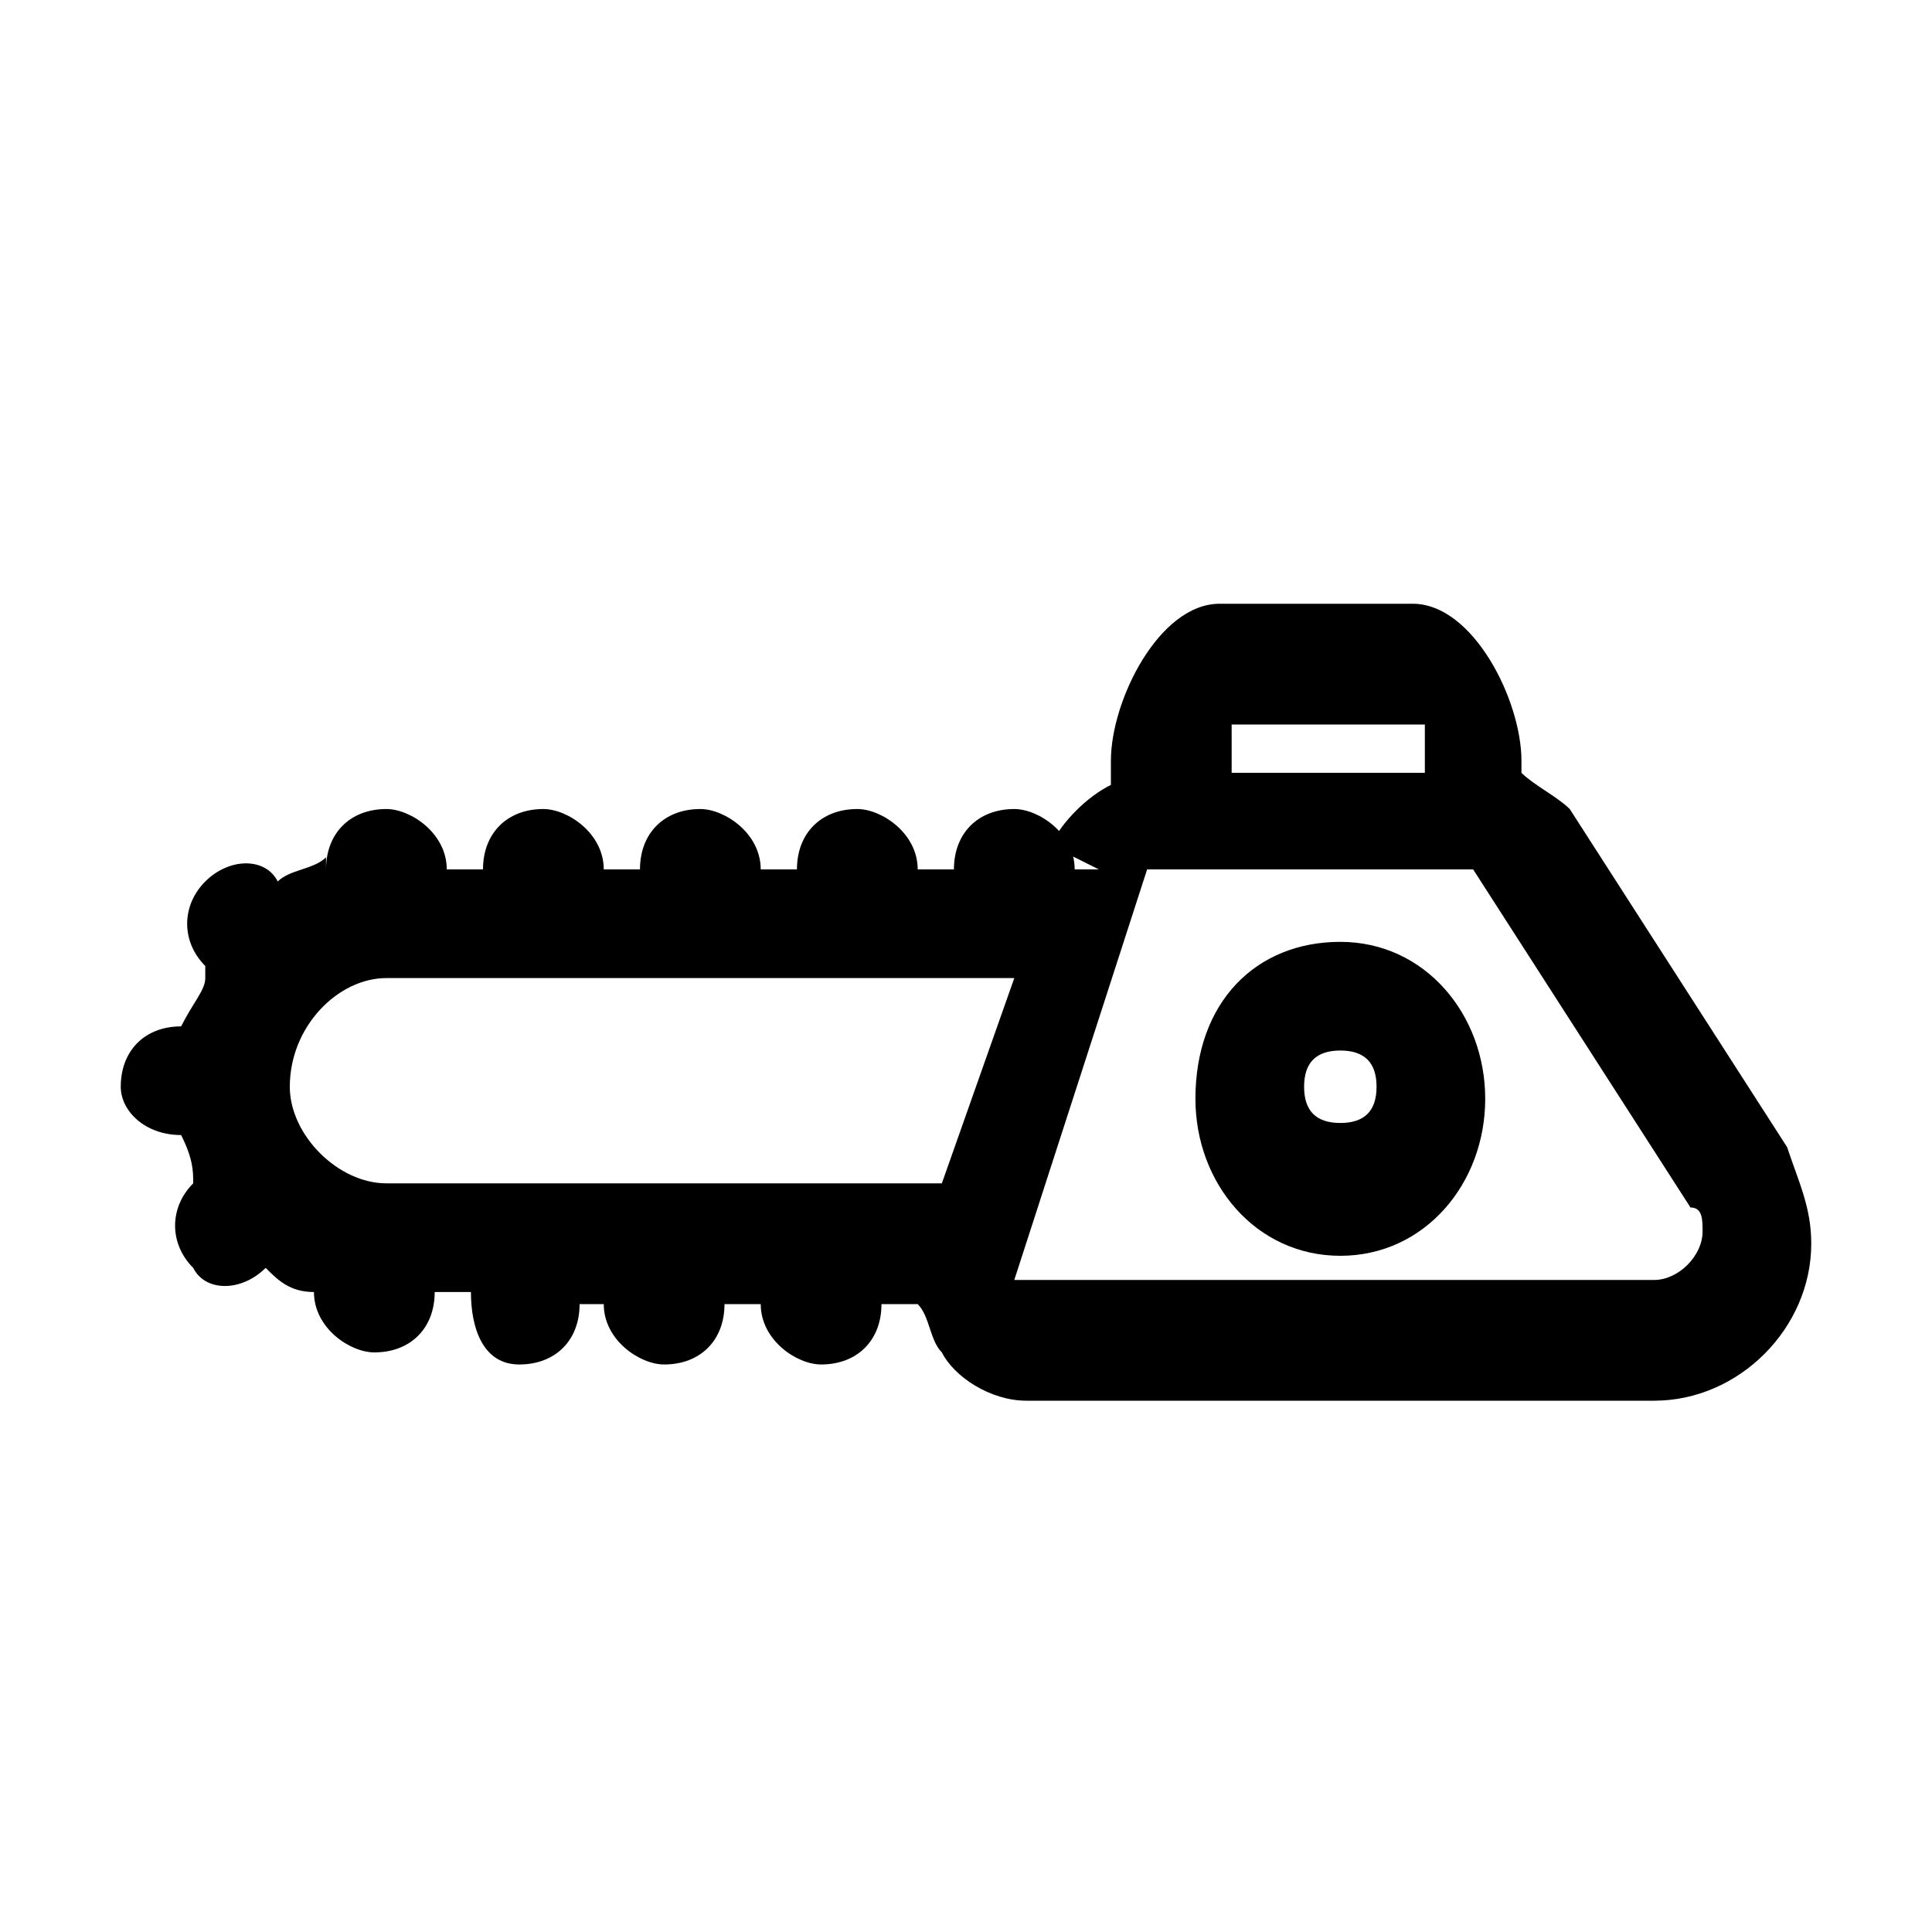 <?xml version="1.0" encoding="UTF-8"?>
<svg xmlns="http://www.w3.org/2000/svg" id="icon_chainsaw" viewBox="0 0 16 16" xml:space="preserve">
  <path d="M1.5 8.5c.1-.2.2-.3.2-.4V8c-.2-.2-.2-.5 0-.7.2-.2.5-.2.6 0 .1-.1.3-.1.4-.2v.1c0-.3.2-.5.5-.5.2 0 .5.2.5.5H4c0-.3.2-.5.5-.5.2 0 .5.2.5.5h.3c0-.3.2-.5.5-.5.2 0 .5.2.5.5h.3c0-.3.2-.5.5-.5.2 0 .5.2.5.5h.3c0-.3.2-.5.5-.5.2 0 .5.2.5.5h.2L8.7 7c.1-.2.3-.4.5-.5v-.2c0-.5.4-1.3.9-1.3h1.6c.5 0 .9.8.9 1.3v.1c.1.1.3.2.4.3l1.8 2.8c.1.3.2.5.2.8 0 .7-.6 1.3-1.3 1.3H8.5c-.3 0-.6-.2-.7-.4-.1-.1-.1-.3-.2-.4h-.3c0 .3-.2.5-.5.5-.2 0-.5-.2-.5-.5H6c0 .3-.2.5-.5.5-.2 0-.5-.2-.5-.5h-.2c0 .3-.2.5-.5.5s-.4-.3-.4-.6h-.3c0 .3-.2.5-.5.5-.2 0-.5-.2-.5-.5-.2 0-.3-.1-.4-.2-.2.2-.5.2-.6 0-.2-.2-.2-.5 0-.7 0-.1 0-.2-.1-.4-.3 0-.5-.2-.5-.4 0-.3.2-.5.5-.5zm10.3-2.2V6h-1.6v.4h1.6zm-3.4 4.3c.1 0 .1.1 0 0h5.3c.2 0 .4-.2.4-.4 0-.1 0-.2-.1-.2l-1.8-2.8H9.6h-.1l-1.1 3.4zm-.1.2zM3.2 8.1c-.4 0-.8.4-.8.9 0 .4.4.8.8.8h4.6l.6-1.7H3.2z"></path>
  <path d="M11.1 7.8c.7 0 1.2.6 1.2 1.3 0 .7-.5 1.3-1.2 1.3s-1.2-.6-1.2-1.3c0-.8.5-1.3 1.2-1.3zM10.8 9c0 .2.1.3.3.3.2 0 .3-.1.3-.3s-.1-.3-.3-.3c-.2 0-.3.1-.3.3z"></path>
</svg>
